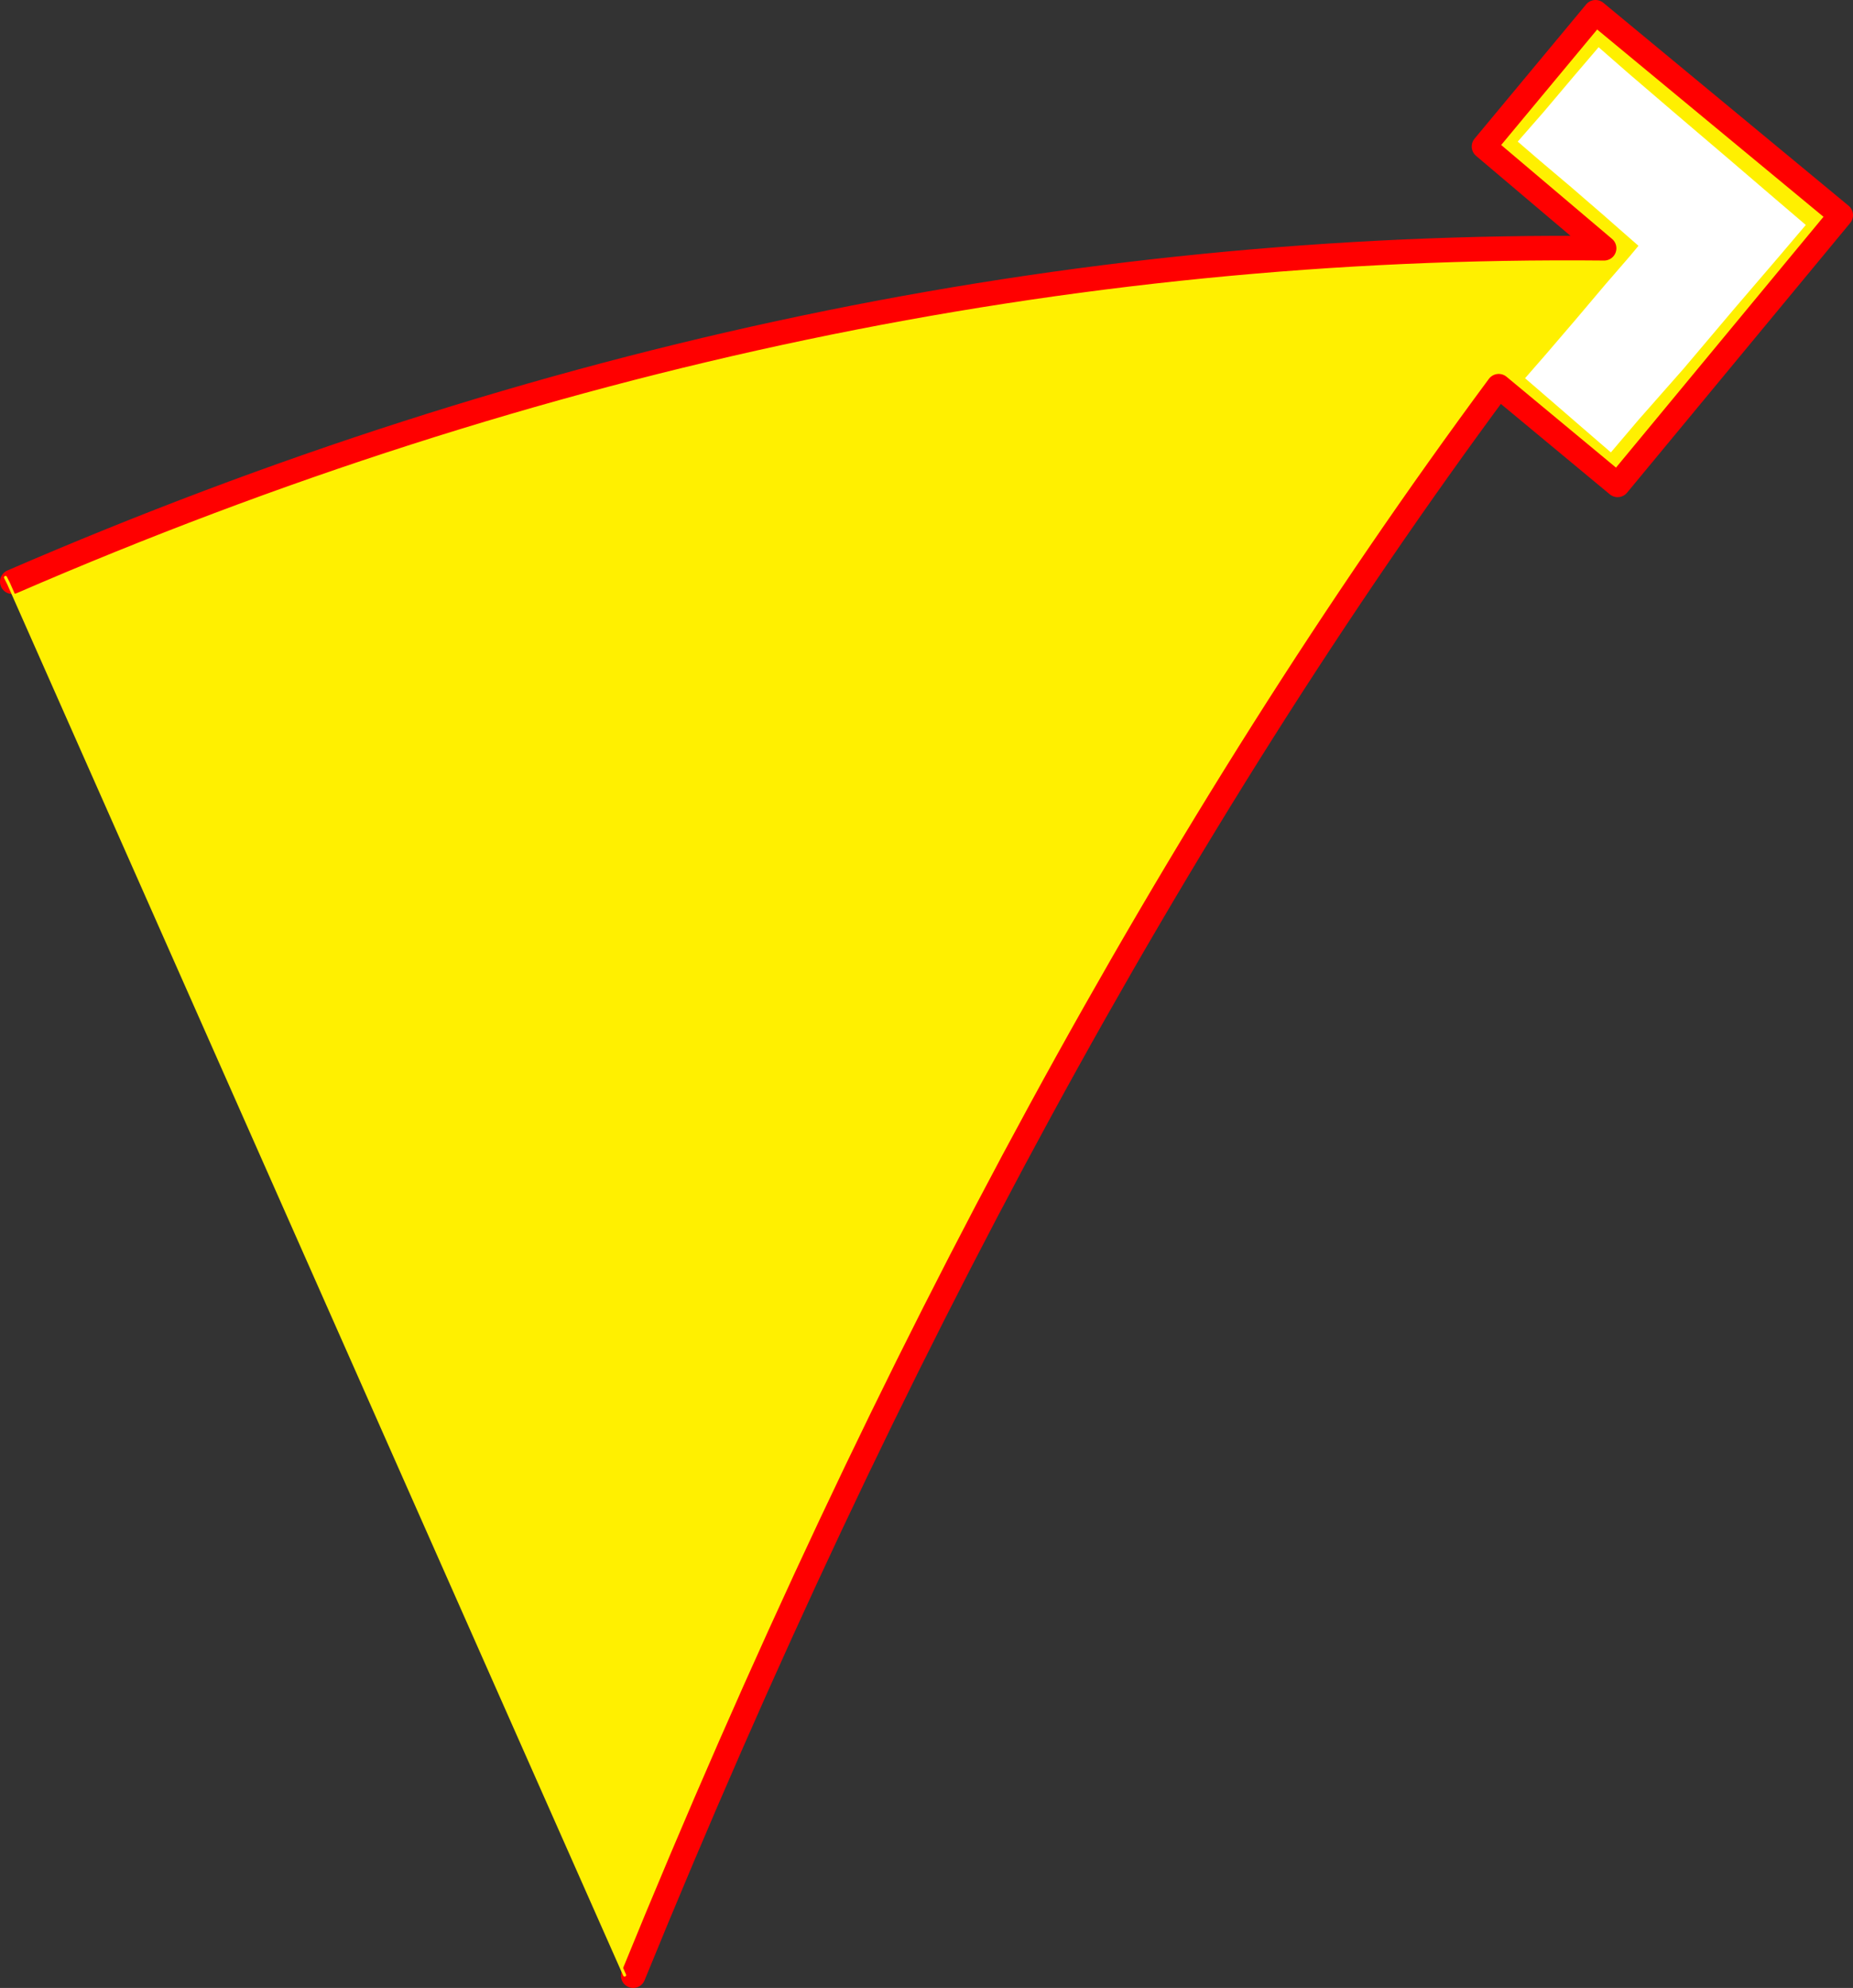 <?xml version="1.0" encoding="UTF-8" standalone="no"?>
<svg xmlns:xlink="http://www.w3.org/1999/xlink" height="162.15px" width="151.15px" xmlns="http://www.w3.org/2000/svg">
  <rect width="100%" height="100%" fill="#333333" stroke="none"/>
  <g transform="matrix(1.0, 0.0, 0.0, 1.0, -105.65, 98.0)">
    <path d="M106.35 -50.4 L106.65 -50.55 Q170.95 -78.4 236.5 -77.75 L226.7 -86.05 235.8 -97.0 255.8 -80.45 237.6 -58.45 227.9 -66.5 Q188.45 -13.2 157.3 63.15 L156.6 63.1 106.35 -50.4" fill="#fff000" fill-rule="evenodd" stroke="none"/>
    <path d="M106.65 -50.55 Q170.95 -78.4 236.5 -77.75 L226.7 -86.05 235.8 -97.0 255.8 -80.45 237.6 -58.45 227.9 -66.5 Q188.45 -13.2 157.3 63.15" fill="none" stroke="#ff0000" stroke-linecap="round" stroke-linejoin="round" stroke-width="2.0"/>
    <path d="M106.1 -50.9 L106.35 -50.4 156.6 63.1" fill="none" stroke="#fff000" stroke-linecap="round" stroke-linejoin="round" stroke-width="0.25"/>
    <path d="M242.3 -88.75 L246.7 -85.0 250.55 -81.7 252.95 -79.65 250.7 -77.0 247.1 -72.8 243.0 -67.95 239.3 -63.75 237.05 -61.1 234.85 -63.0 232.25 -65.25 230.05 -67.15 231.75 -69.1 234.15 -71.9 236.6 -74.8 238.55 -77.05 239.3 -77.95 238.5 -78.65 236.45 -80.45 233.85 -82.7 231.25 -84.9 229.45 -86.45 231.55 -88.85 234.0 -91.75 236.05 -94.15 238.45 -92.05 242.3 -88.75" fill="#ffffff" fill-rule="evenodd" stroke="none"/>
  </g>
</svg>
